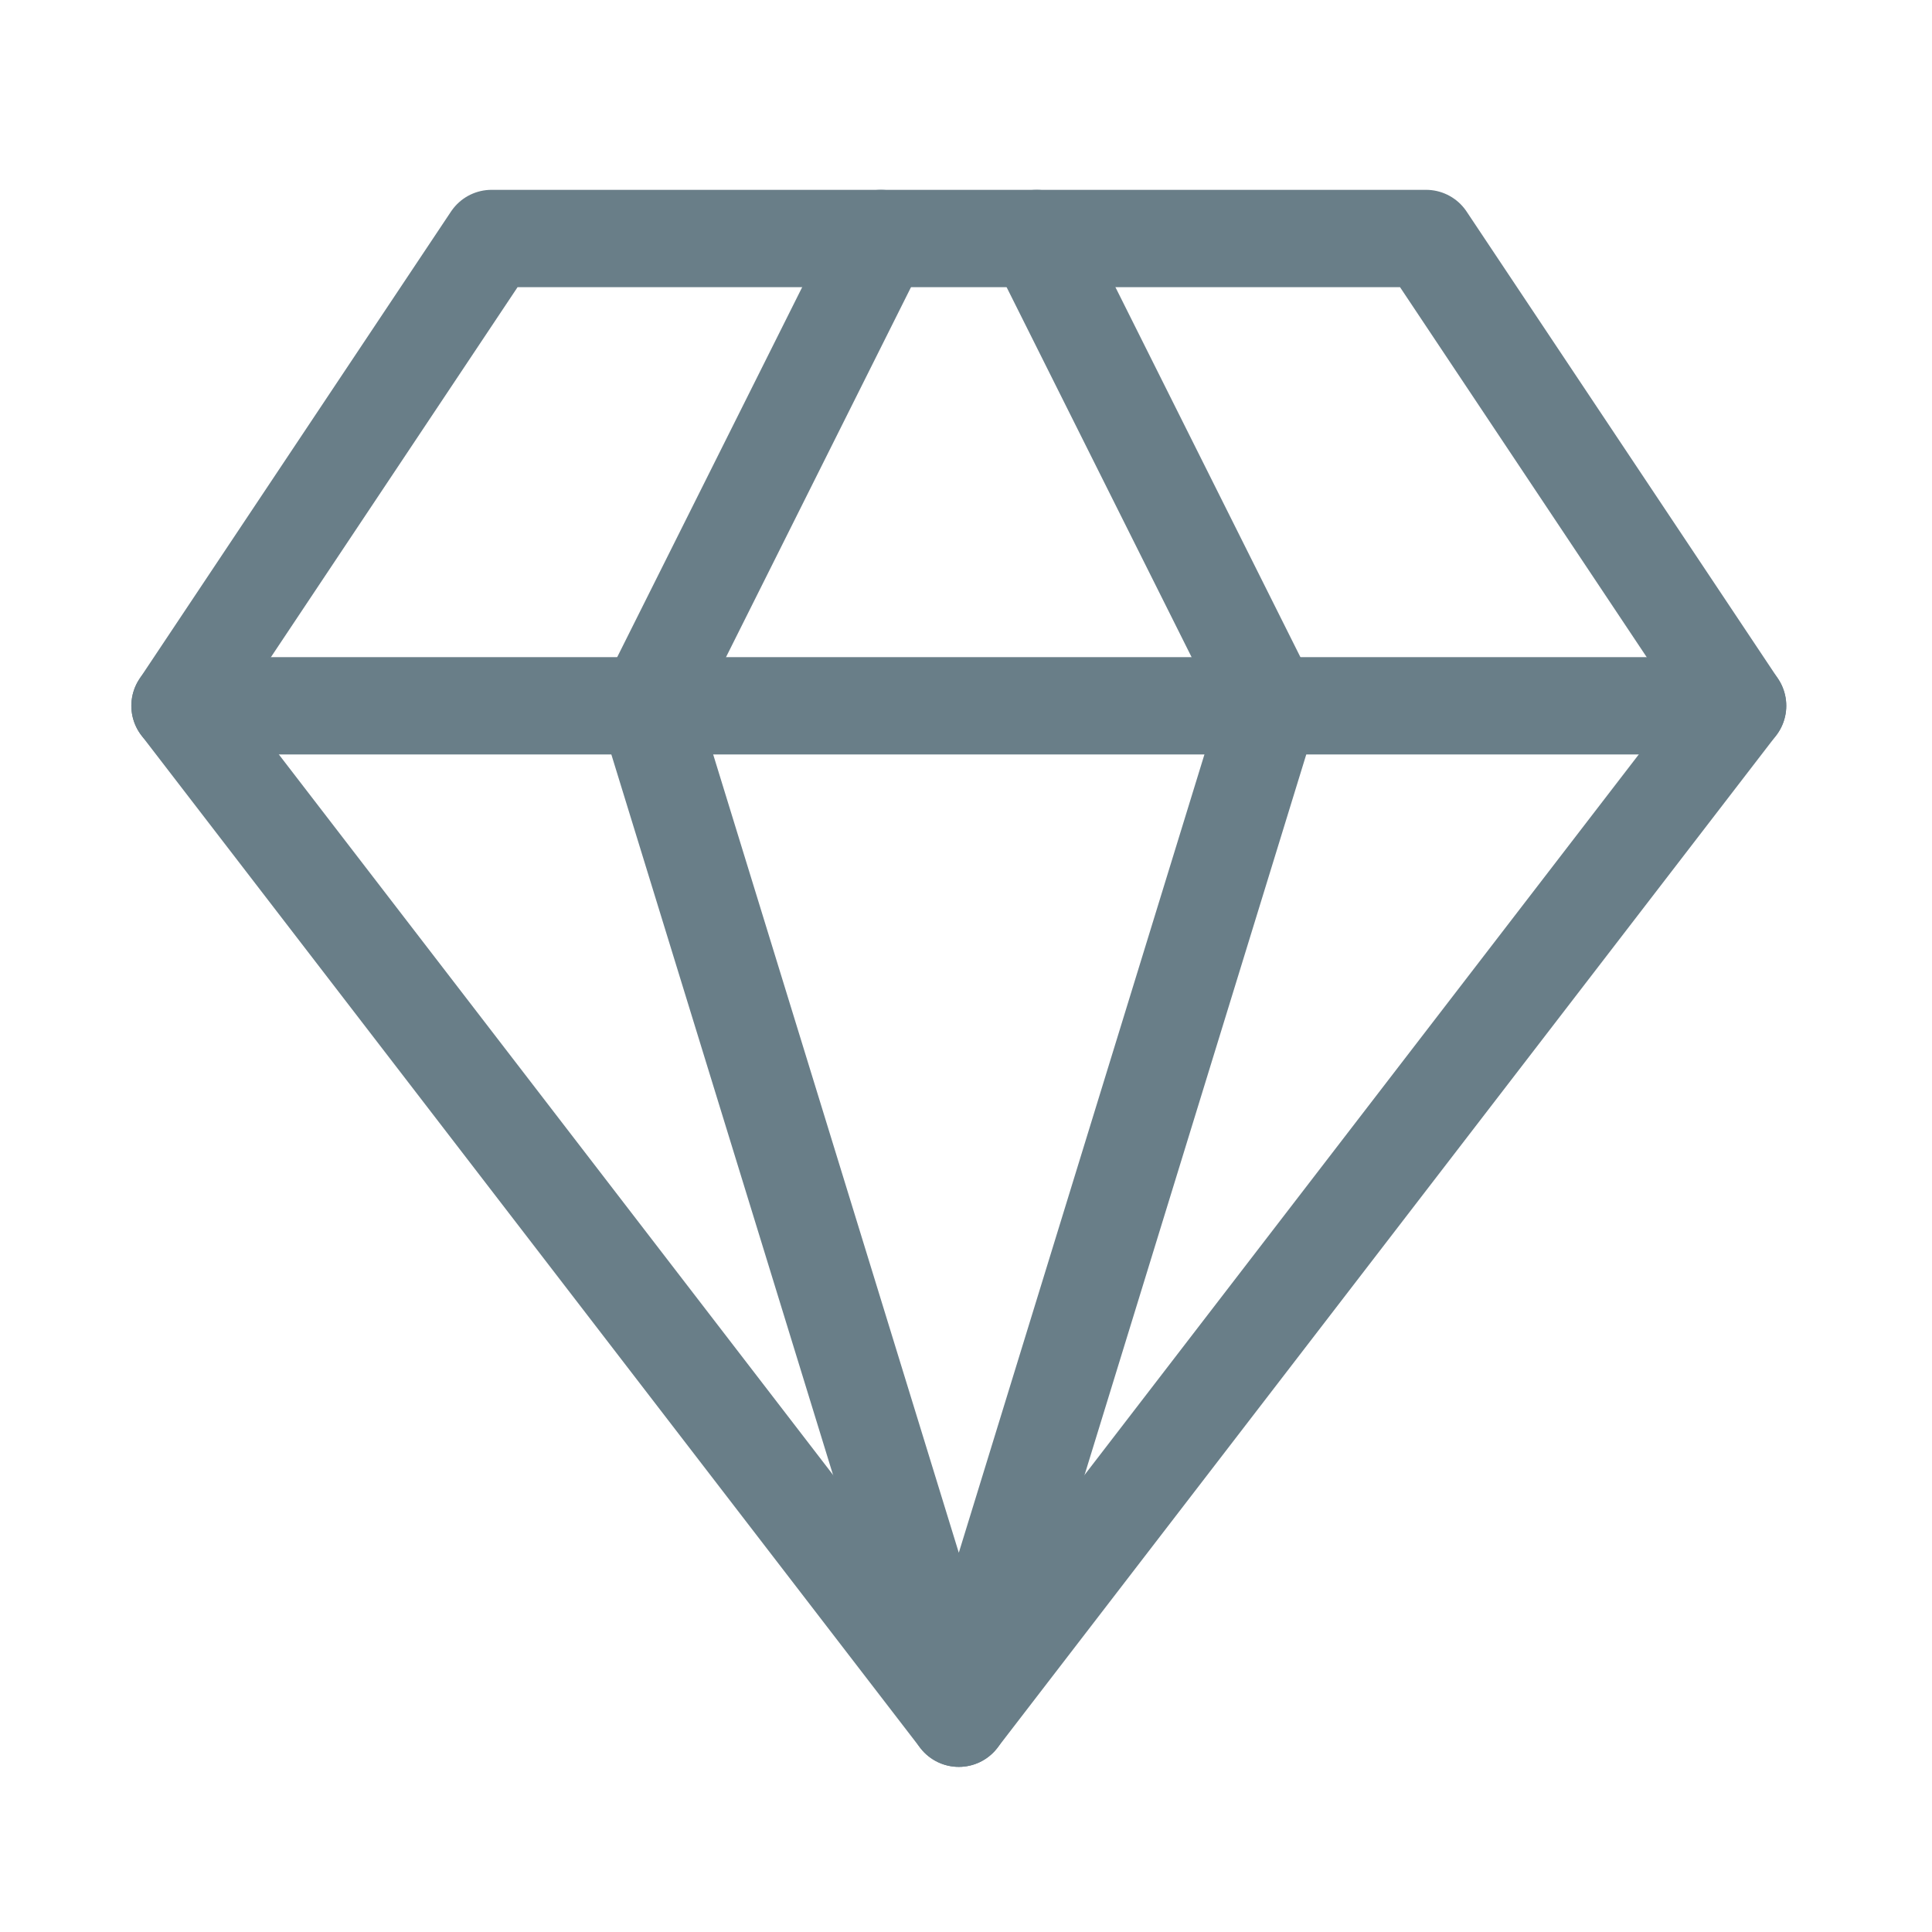 <svg width="29" height="29" viewBox="0 0 29 29" fill="none" xmlns="http://www.w3.org/2000/svg">
<path d="M7.378 3.58H21.406L26.082 10.594L14.392 25.791L2.702 10.594L7.378 3.58Z" stroke="#697E88" stroke-width="1.461" stroke-linecap="round" stroke-linejoin="round"/>
<path d="M13.223 3.58L9.716 10.594L14.392 25.791L19.068 10.594L15.561 3.58" stroke="#697E88" stroke-width="1.461" stroke-linecap="round" stroke-linejoin="round"/>
<path d="M2.702 10.594H26.082" stroke="#697E88" stroke-width="1.461" stroke-linecap="round" stroke-linejoin="round"/>
</svg>
